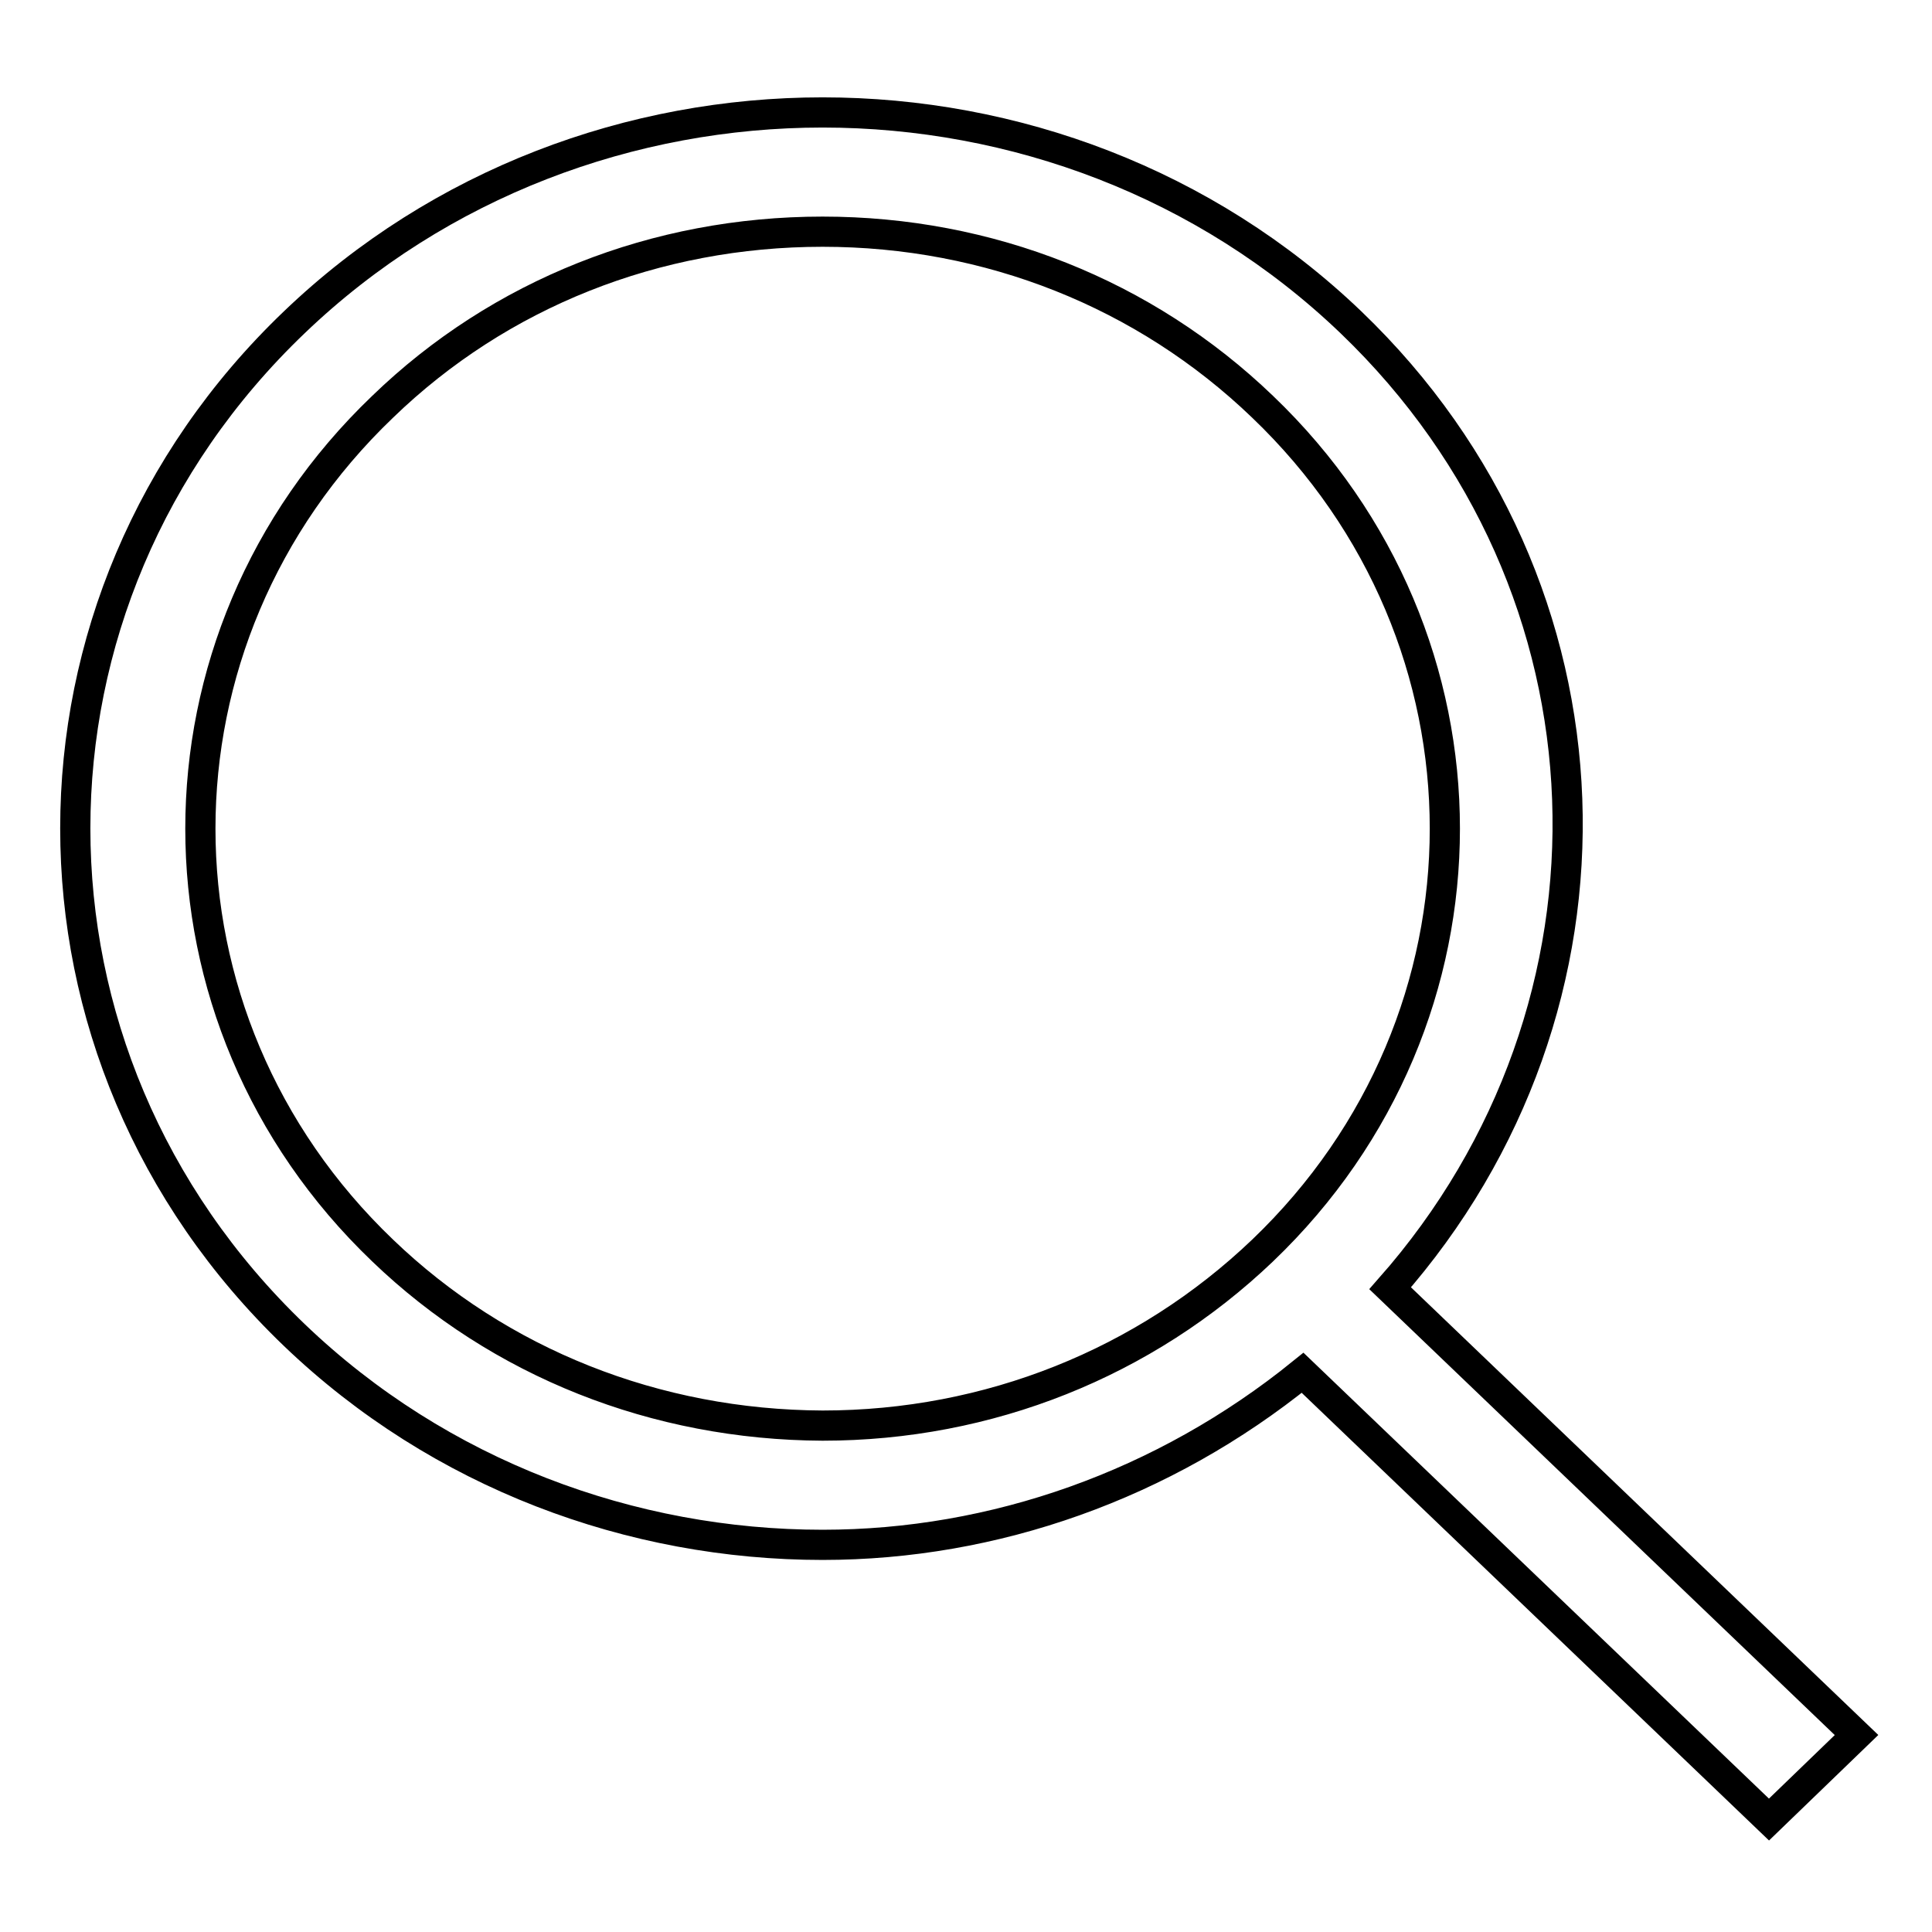 <?xml version="1.0" encoding="utf-8"?>
<!-- Svg Vector Icons : http://www.onlinewebfonts.com/icon -->
<!DOCTYPE svg PUBLIC "-//W3C//DTD SVG 1.1//EN" "http://www.w3.org/Graphics/SVG/1.1/DTD/svg11.dtd">
<svg version="1.1" xmlns="http://www.w3.org/2000/svg" xmlns:xlink="http://www.w3.org/1999/xlink" x="0px" y="0px" viewBox="0 0 256 256" enable-background="new 0 0 256 256" xml:space="preserve">
<g> <path stroke-width="4" fill-opacity="0" stroke="#000000"  d="M50.7,165.7c-32.2-30.8-32.2-81,0-111.8C66.2,38.9,86.9,30.7,109,30.7c22,0,42.7,8.2,58.3,23.2 c32.2,30.8,32.2,81,0,111.8c-15.6,14.9-36.3,23.2-58.3,23.2C86.9,188.8,66.2,180.6,50.7,165.7L50.7,165.7L50.7,165.7z M246,229.9 l-61.8-59.2c32.9-37.3,31.4-92.9-5.2-128c-19.3-18.5-44.7-27.8-70-27.8c-25.3,0-50.7,9.3-70,27.8c-38.7,37-38.7,97.1,0,134.2 c19.3,18.5,44.7,27.8,70,27.8c22.7,0,45.2-7.9,63.6-22.8l61.8,59.2L246,229.9L246,229.9z"/></g>
</svg>
